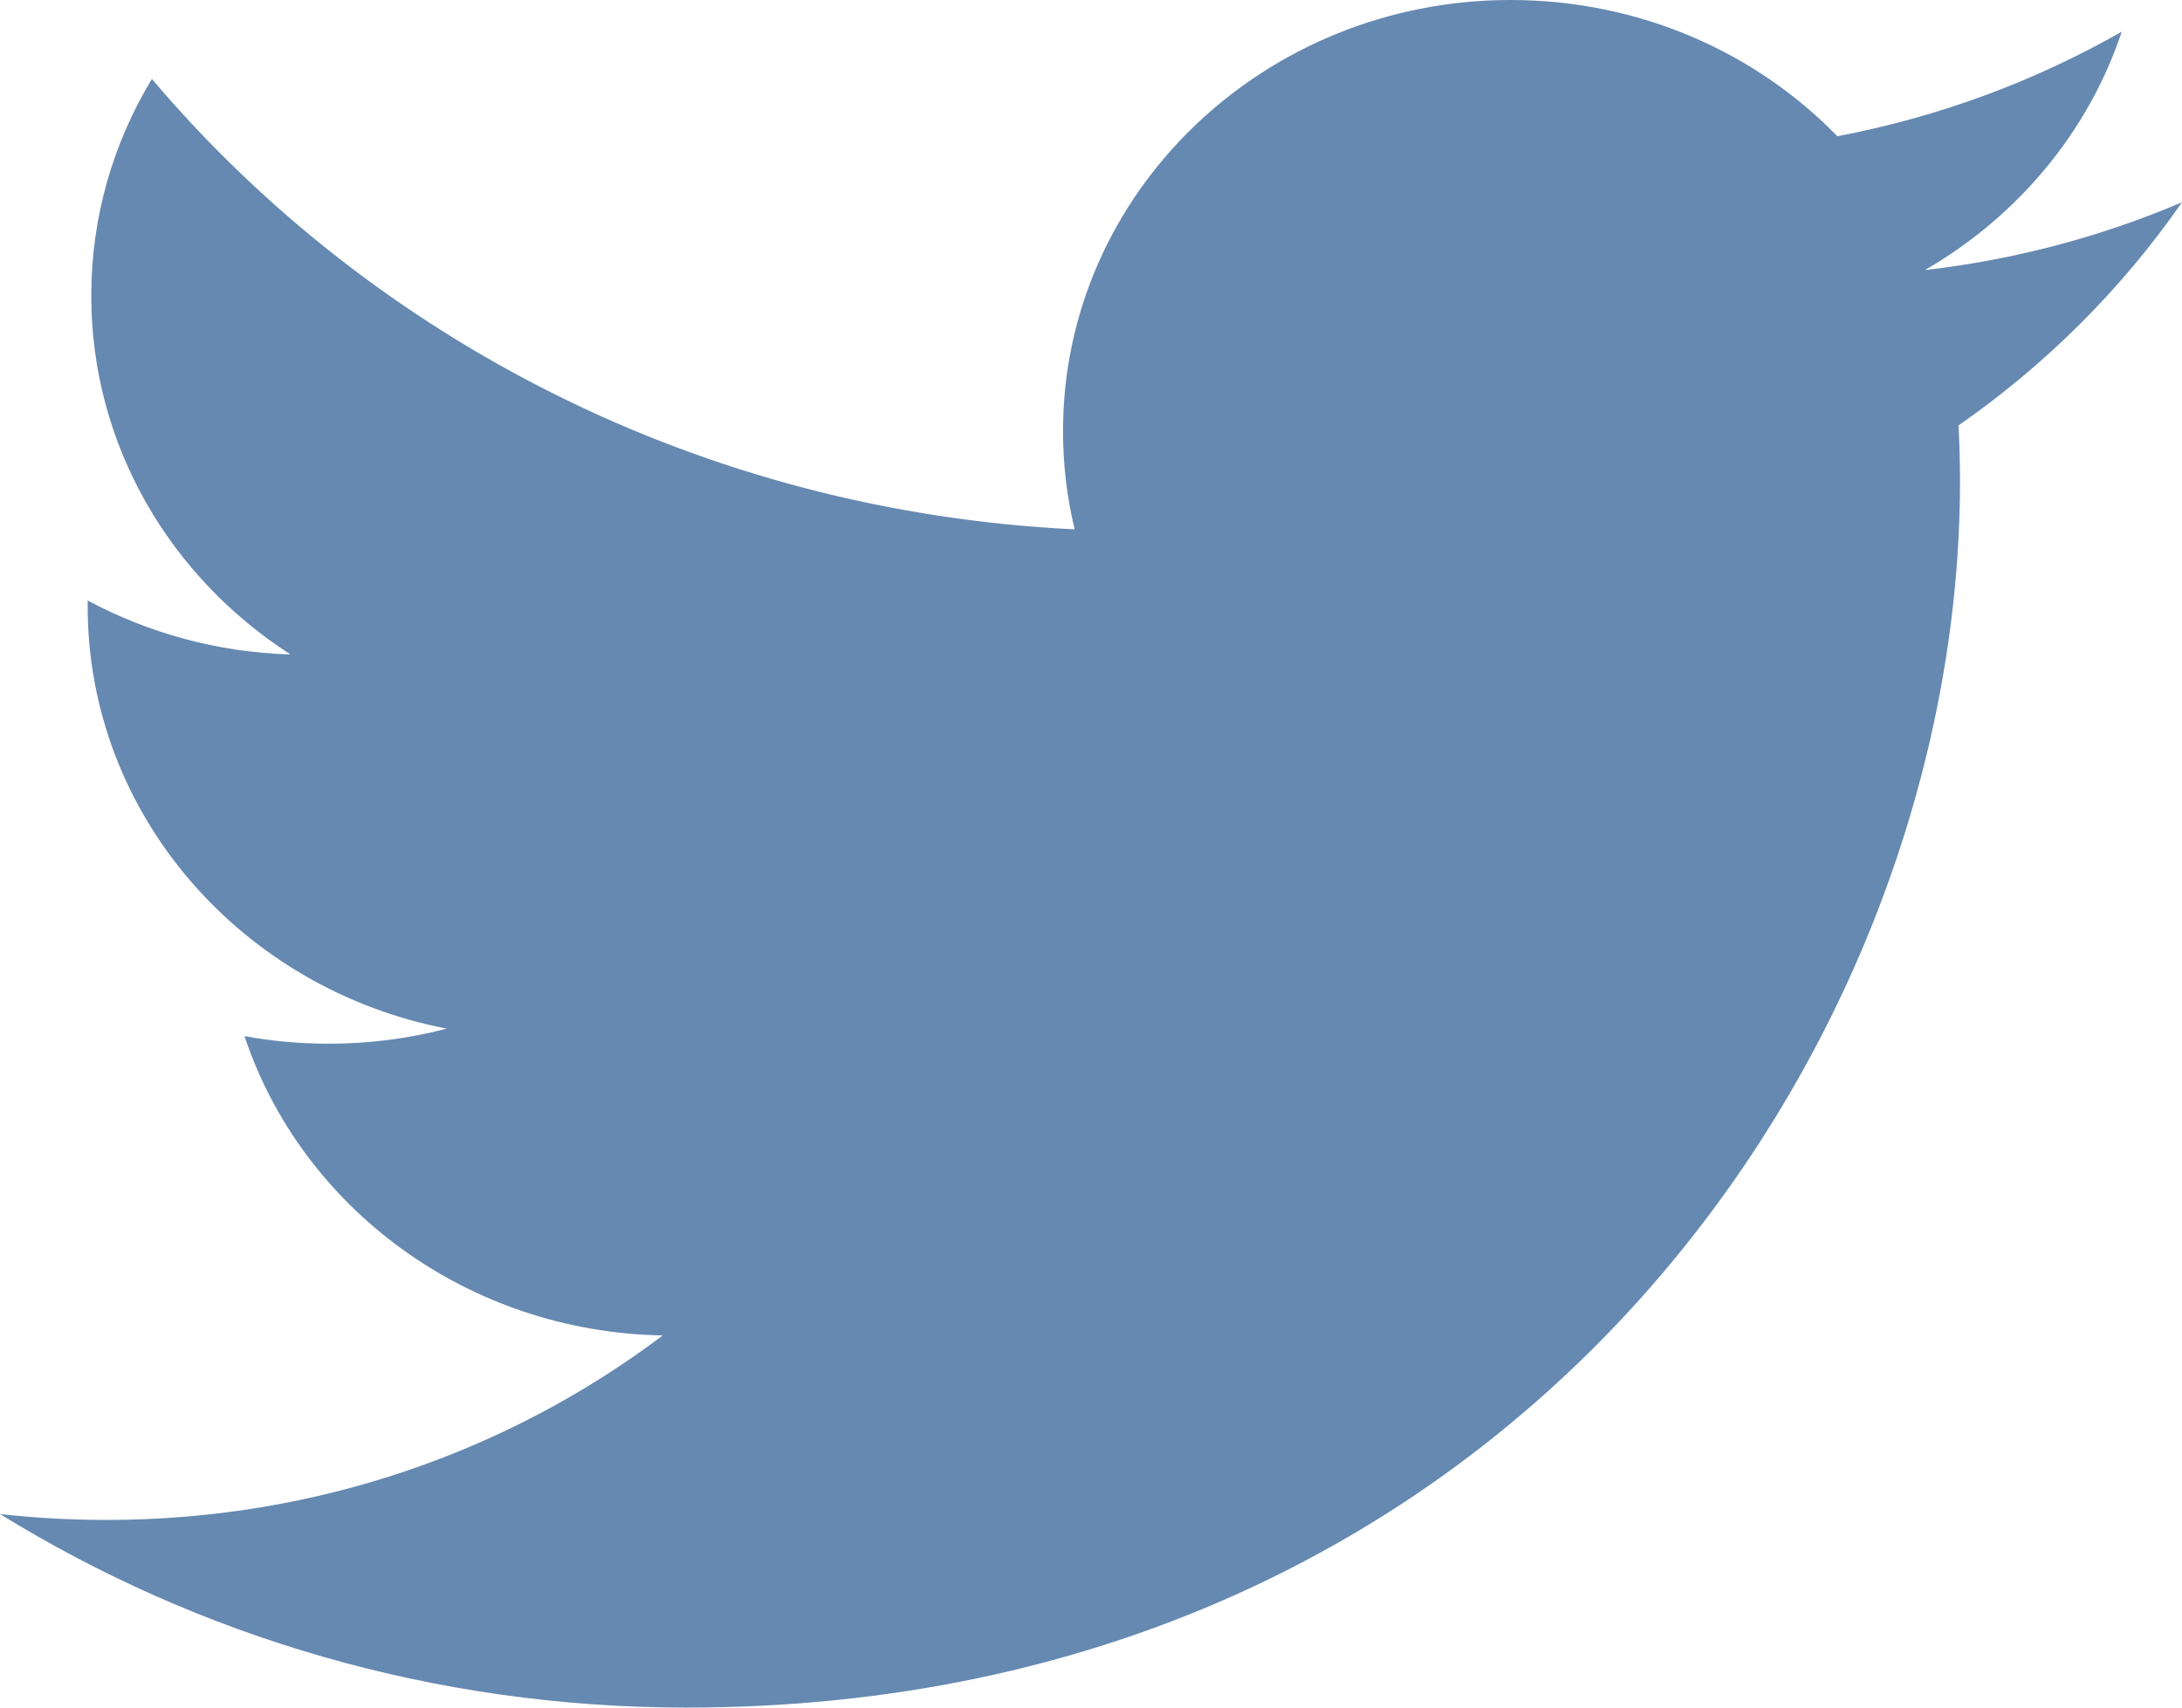 <?xml version="1.0" encoding="UTF-8"?>
<svg width="23px" height="18px" viewBox="0 0 23 18" version="1.1" xmlns="http://www.w3.org/2000/svg" xmlns:xlink="http://www.w3.org/1999/xlink">
    <!-- Generator: Sketch 53.2 (72643) - https://sketchapp.com -->
    <title>Fill 184 Copy</title>
    <desc>Created with Sketch.</desc>
    <g id="Symbols" stroke="none" stroke-width="1" fill="none" fill-rule="evenodd">
        <g id="Navigation-Copy" transform="translate(-1244, -31)" fill="#6689B1">
            <path d="M1264.66,36.072 C1264.66,42.076 1259.913,49 1251.234,49 C1248.568,49 1246.089,48.248 1244,46.96 C1244.369,47.001 1244.745,47.022 1245.126,47.022 C1247.336,47.022 1249.37,46.296 1250.986,45.077 C1248.921,45.041 1247.178,43.727 1246.577,41.922 C1246.866,41.975 1247.161,42.002 1247.466,42.002 C1247.896,42.002 1248.312,41.947 1248.709,41.843 C1246.55,41.427 1244.924,39.59 1244.924,37.389 L1244.924,37.33 C1245.56,37.671 1246.289,37.876 1247.062,37.899 C1245.795,37.084 1244.962,35.693 1244.962,34.117 C1244.962,33.284 1245.195,32.503 1245.601,31.832 C1247.929,34.581 1251.406,36.39 1255.328,36.58 C1255.247,36.248 1255.205,35.9 1255.205,35.545 C1255.205,33.035 1257.318,31 1259.923,31 C1261.282,31 1262.508,31.552 1263.367,32.436 C1264.443,32.232 1265.453,31.854 1266.365,31.334 C1266.012,32.394 1265.264,33.284 1264.29,33.847 C1265.245,33.737 1266.153,33.493 1267,33.132 C1266.368,34.043 1265.567,34.843 1264.645,35.484 C1264.654,35.679 1264.66,35.874 1264.66,36.072 Z" id="Fill-184-Copy"></path>
        </g>
    </g>
</svg>